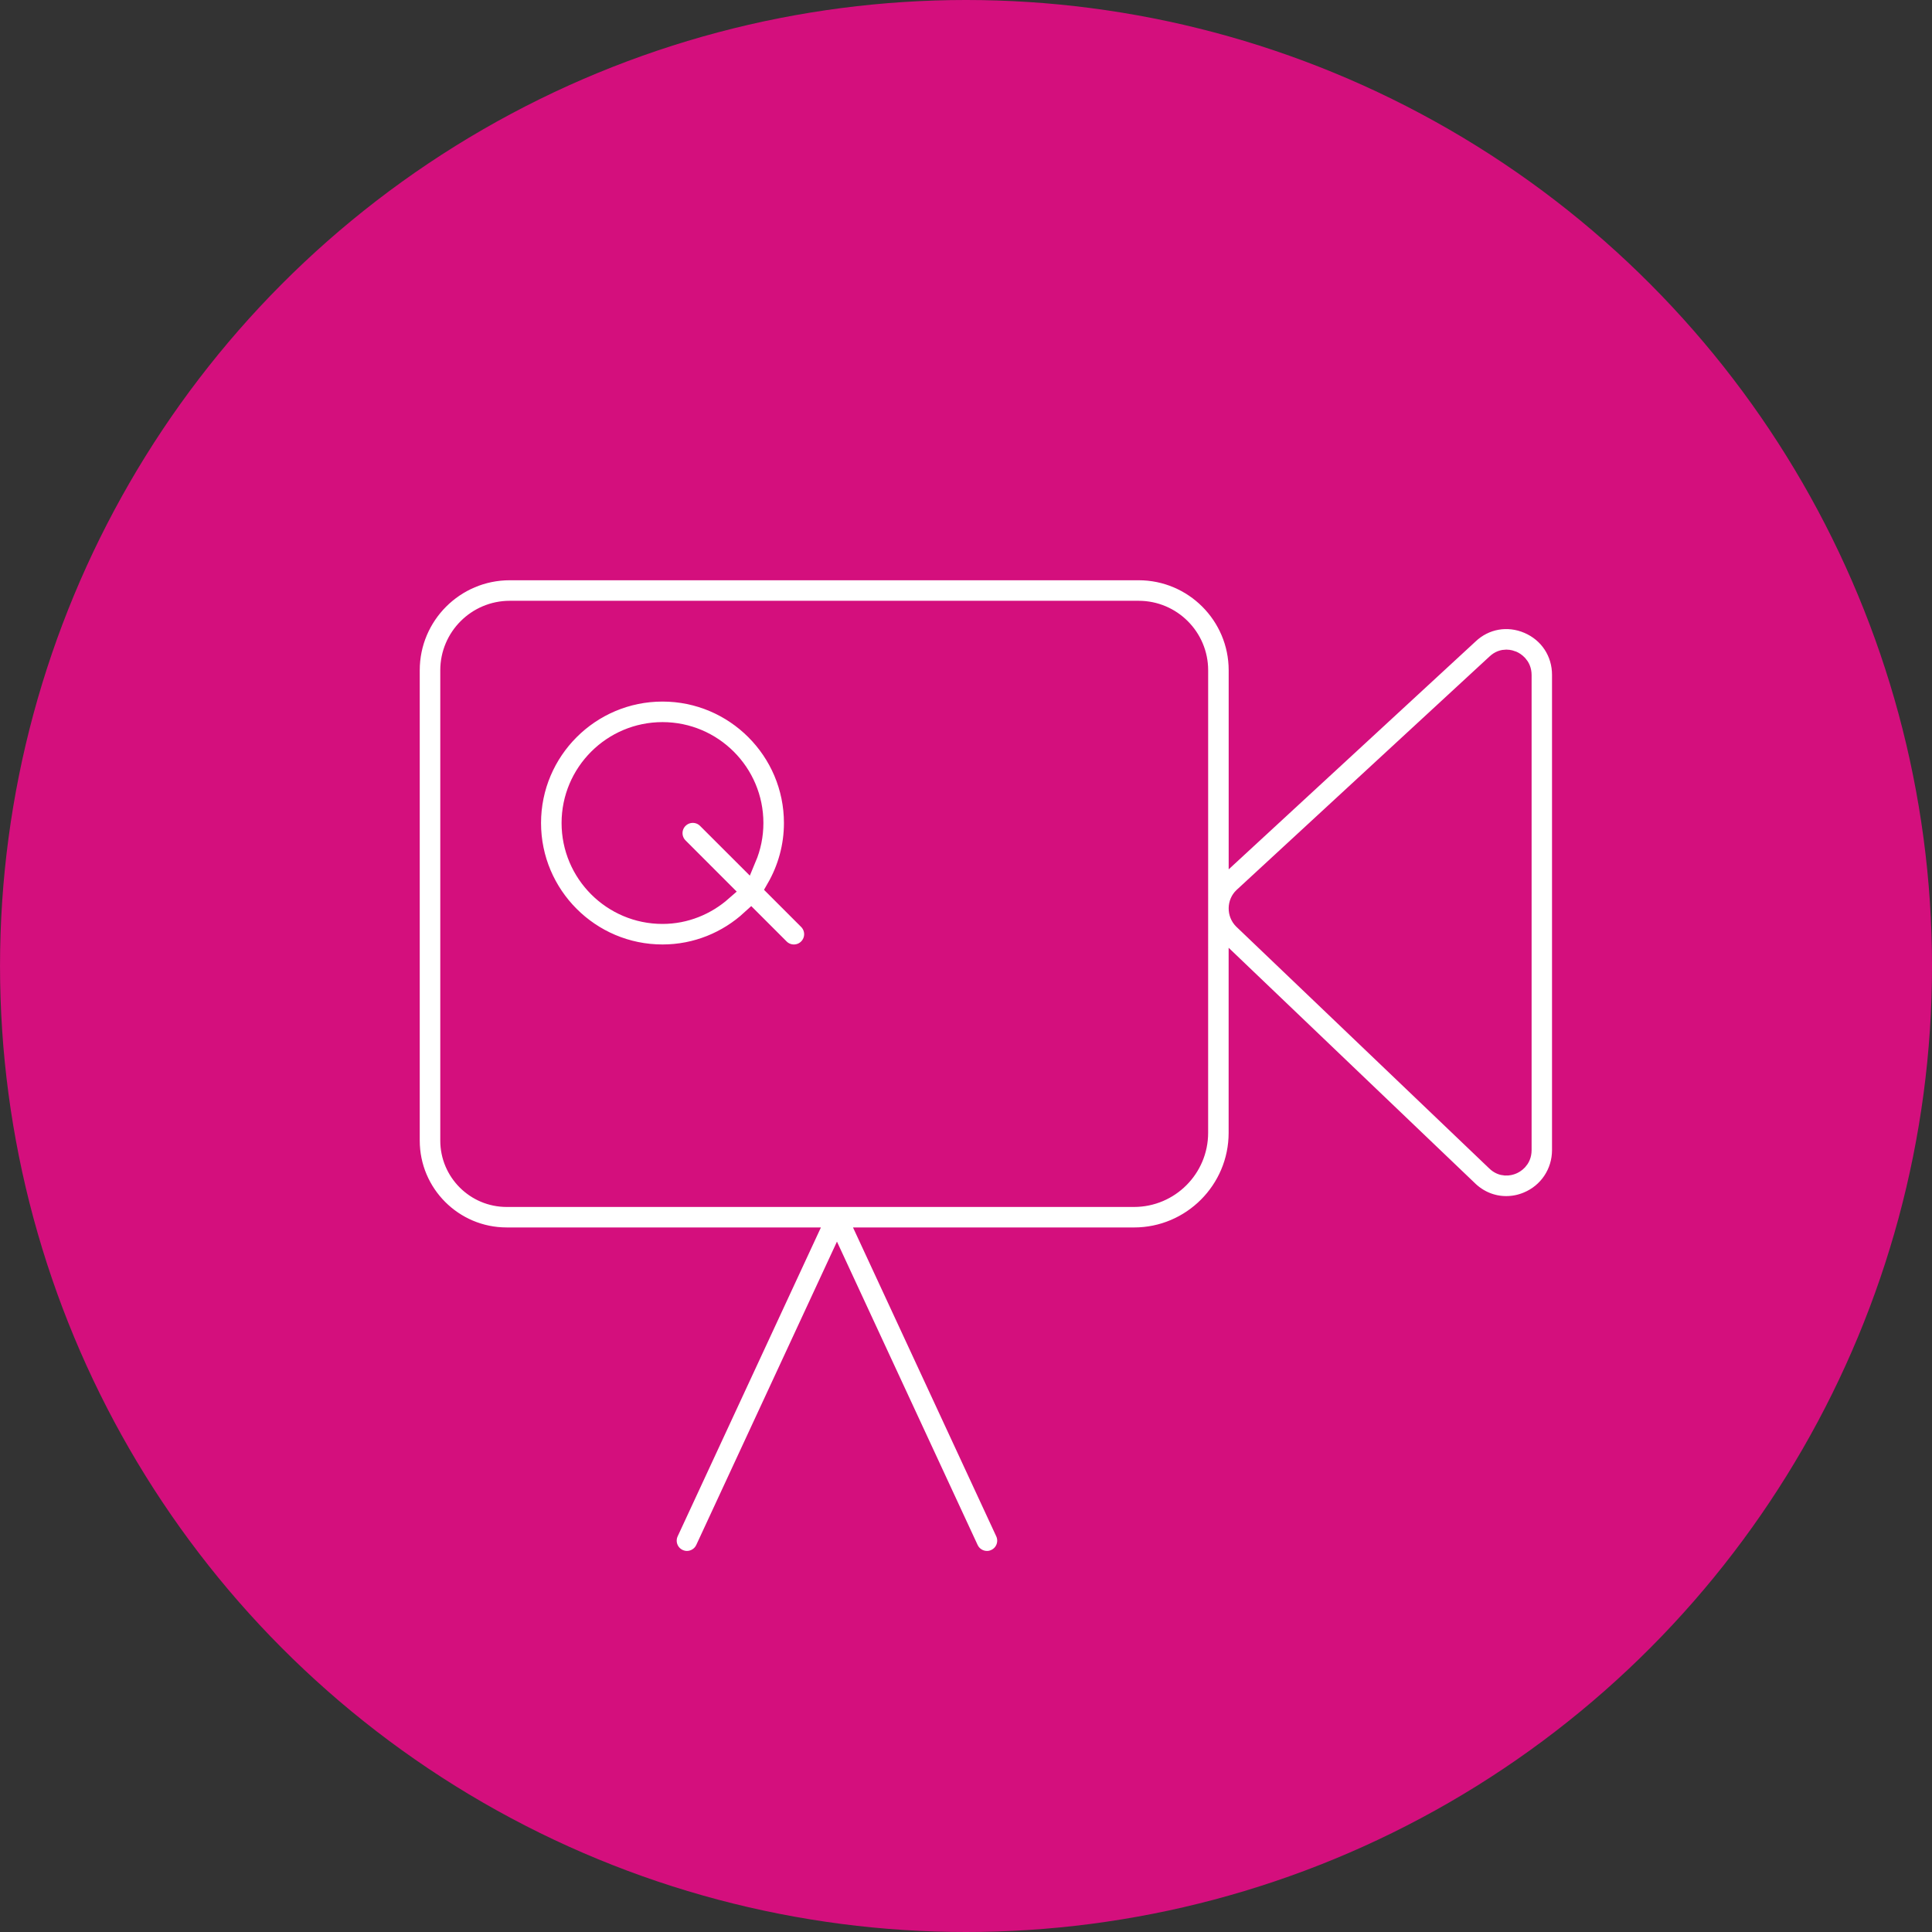 <?xml version="1.0" encoding="utf-8"?>
<!-- Generator: Adobe Illustrator 15.0.2, SVG Export Plug-In . SVG Version: 6.00 Build 0)  -->
<!DOCTYPE svg PUBLIC "-//W3C//DTD SVG 1.1//EN" "http://www.w3.org/Graphics/SVG/1.1/DTD/svg11.dtd">
<svg version="1.1" id="Capa_1" xmlns="http://www.w3.org/2000/svg" xmlns:xlink="http://www.w3.org/1999/xlink" x="0px" y="0px"
	 width="97px" height="97px" viewBox="0 0 97 97" enable-background="new 0 0 97 97" xml:space="preserve">
<rect x="0" y="0" width="97" height="97" fill="#333333" stroke="none"/>
<circle fill="#D40F7D" cx="48.501" cy="48.5" r="48.5"/>
<g>
	<path fill="#FFFFFF" stroke="#D40F7D" stroke-miterlimit="10" d="M76.734,31.316c-1.035-0.445-2.188-0.24-2.996,0.53l-11.55,10.66
		v-8.854c0-2.768-2.252-5.019-5.02-5.019H25.593c-2.768,0-5.019,2.251-5.019,5.019v23.613c0,2.682,2.181,4.861,4.863,4.861h14.996
		L33.57,76.924c-0.235,0.51-0.017,1.111,0.493,1.348c0.138,0.064,0.283,0.096,0.426,0.096c0.382,0,0.749-0.219,0.921-0.588
		l6.611-14.254l6.61,14.254c0.172,0.369,0.539,0.588,0.921,0.588c0.144,0,0.287-0.029,0.427-0.096
		c0.508-0.234,0.729-0.838,0.493-1.348L43.61,62.127h13.325c2.895,0,5.251-2.355,5.251-5.252v-8.121l11.488,10.98
		c0.538,0.537,1.23,0.818,1.945,0.818c0.358,0,0.722-0.068,1.072-0.215c1.053-0.434,1.731-1.449,1.731-2.594v-23.85
		C78.427,32.752,77.777,31.764,76.734,31.316z M60.157,56.875c0,1.777-1.444,3.223-3.221,3.223H42.061c-0.002,0-0.005,0-0.007,0
		h-0.062c-0.003,0-0.007,0-0.01,0H25.438c-1.563,0-2.833-1.271-2.833-2.832V33.652c0-1.647,1.341-2.988,2.987-2.988H57.17
		c1.647,0,2.988,1.341,2.988,2.988L60.157,56.875L60.157,56.875z M76.397,57.744c0,0.484-0.362,0.672-0.474,0.717
		c-0.14,0.059-0.496,0.154-0.815-0.166L62.412,46.162c-0.146-0.149-0.228-0.351-0.224-0.563c0.003-0.212,0.088-0.408,0.23-0.544
		l12.707-11.729c0.171-0.164,0.352-0.211,0.502-0.211c0.133,0,0.243,0.039,0.307,0.064c0.106,0.047,0.463,0.236,0.463,0.714V57.744z
		"/>
	<path fill="#FFFFFF" stroke="#D40F7D" stroke-miterlimit="10" d="M38.983,44.592c0.554-0.965,0.876-2.081,0.876-3.271
		c0-3.638-2.96-6.597-6.597-6.597c-3.639,0-6.598,2.959-6.598,6.597c0,3.637,2.959,6.598,6.598,6.598
		c1.711,0,3.269-0.661,4.441-1.735l1.438,1.438c0.197,0.197,0.457,0.297,0.718,0.297c0.26,0,0.521-0.1,0.717-0.297
		c0.397-0.397,0.397-1.039,0-1.437L38.983,44.592z M33.261,45.888c-2.518,0-4.566-2.049-4.566-4.567
		c0-2.518,2.049-4.566,4.566-4.566c2.519,0,4.567,2.049,4.567,4.566c0,0.625-0.126,1.219-0.354,1.762l-1.973-1.971
		c-0.396-0.396-1.037-0.396-1.435,0s-0.397,1.039,0,1.436l2.192,2.193C35.456,45.445,34.413,45.888,33.261,45.888z"/>
</g>
</svg>
